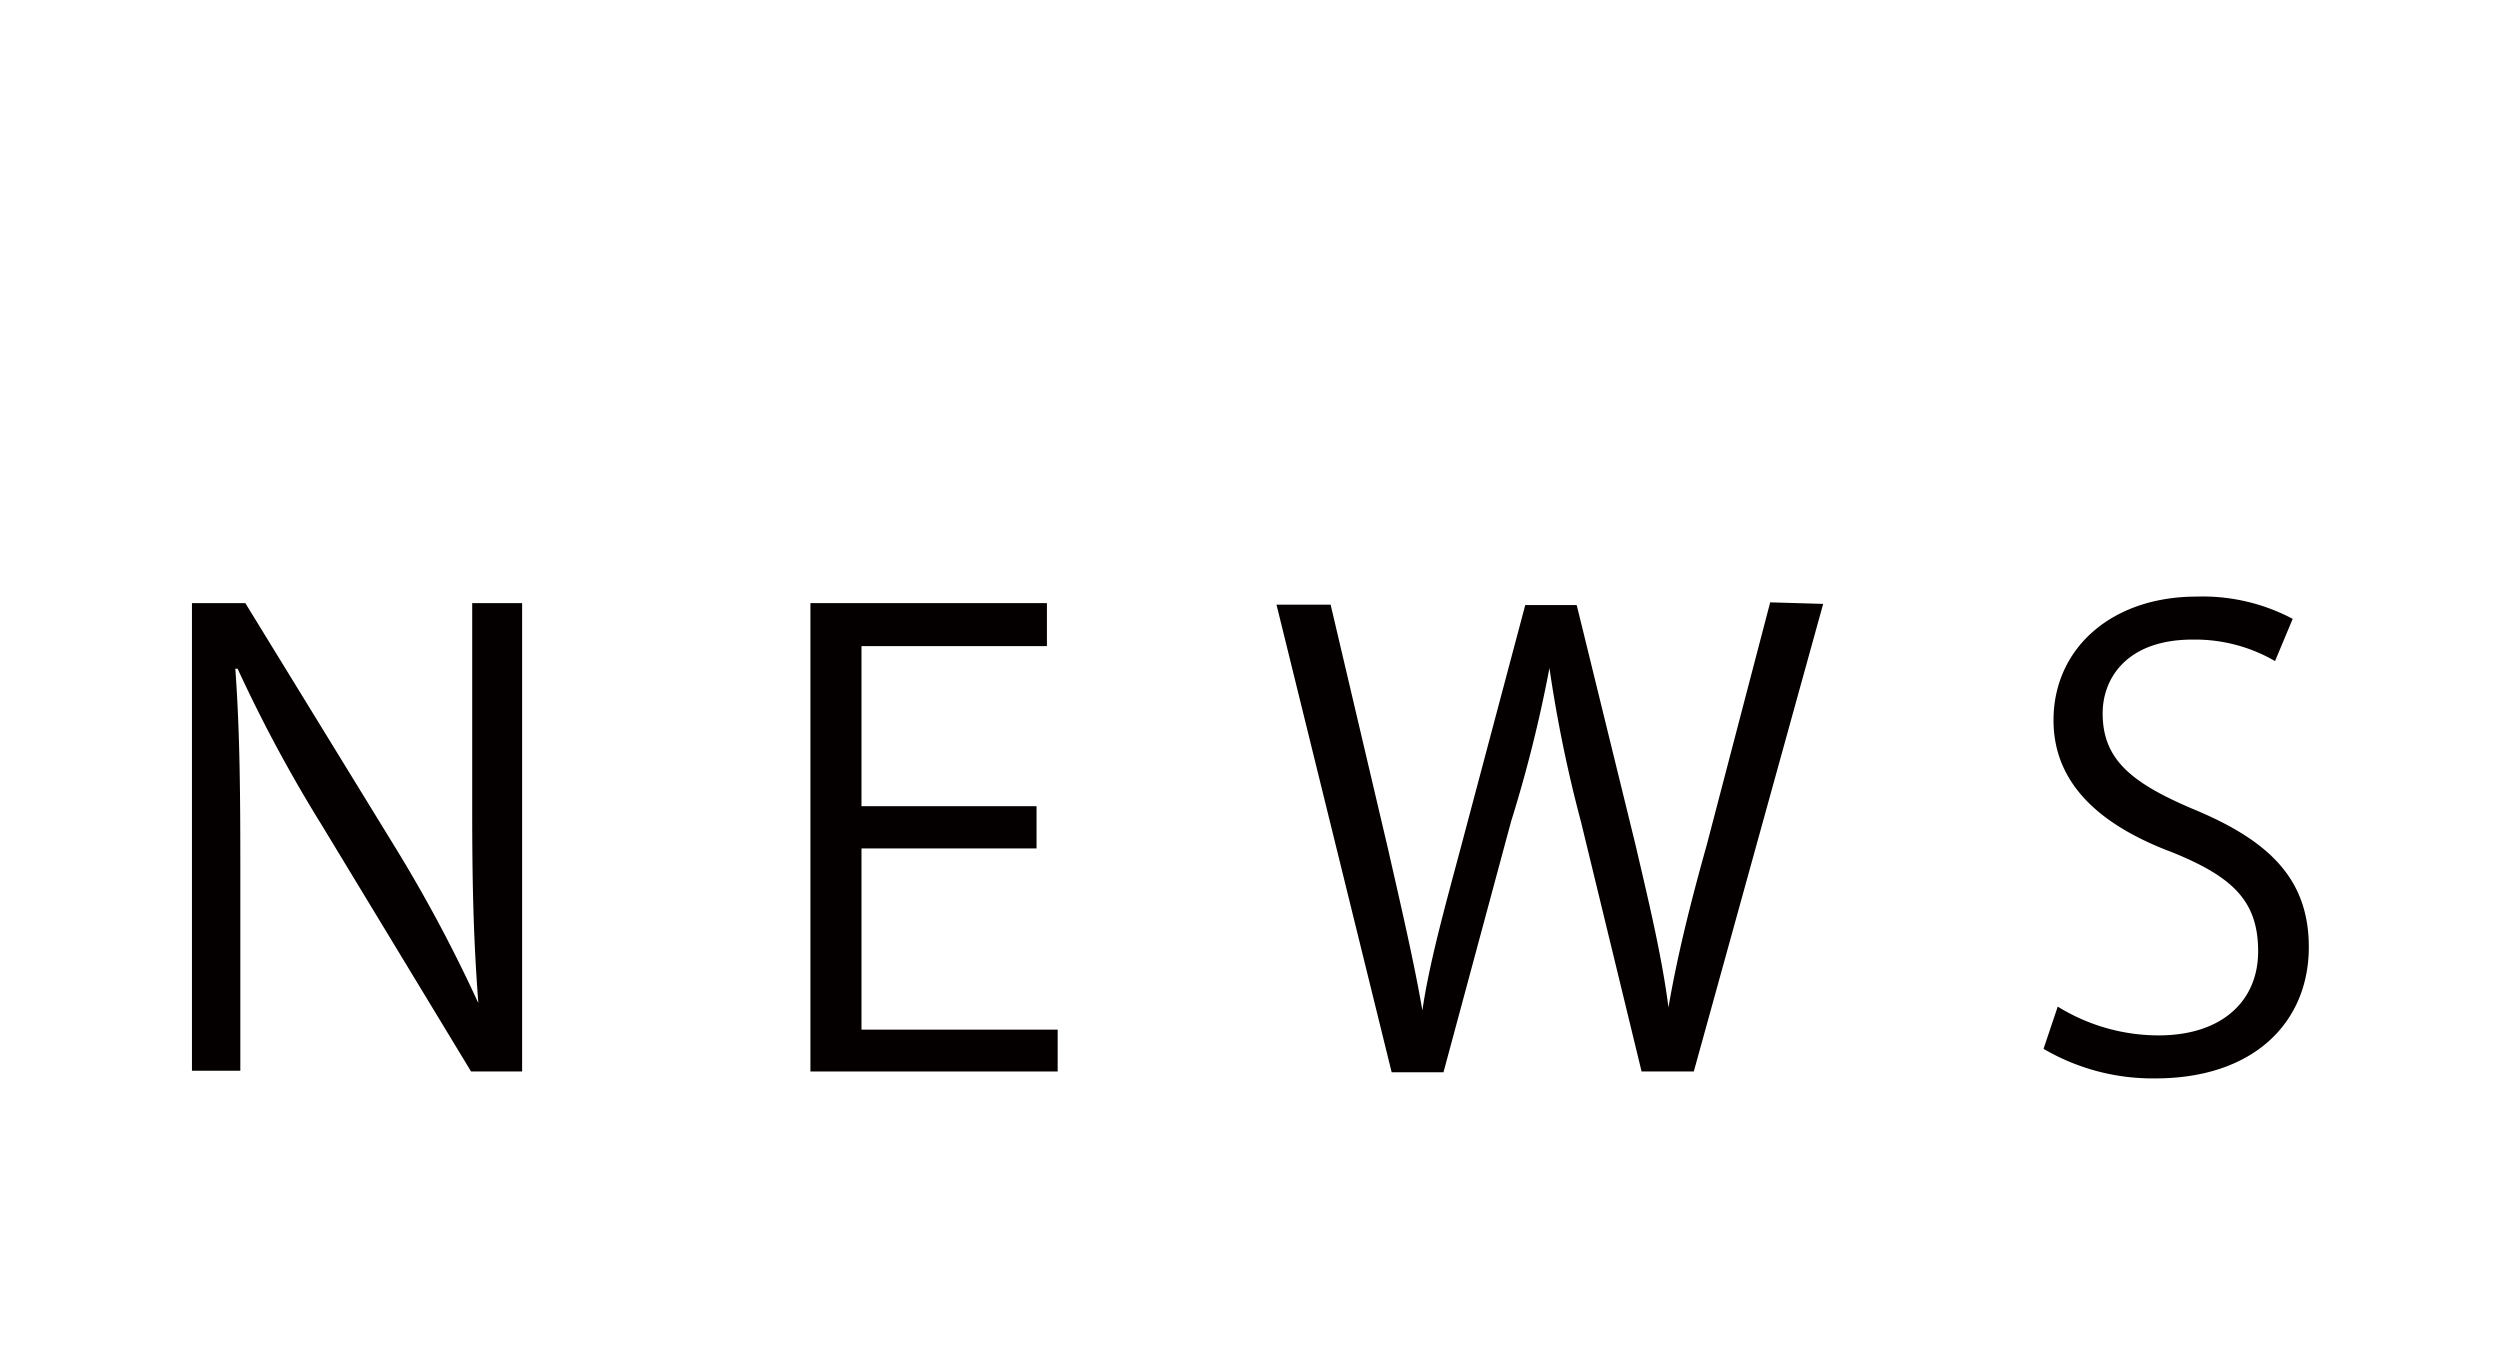 <svg id="レイヤー_1" data-name="レイヤー 1" xmlns="http://www.w3.org/2000/svg" viewBox="0 0 65.12 35.35"><defs><style>.cls-1{fill:#040000;}</style></defs><title>アートボード 1</title><path class="cls-1" d="M13.6,27.91H12.27L8.38,21.49a37.49,37.49,0,0,1-2.19-4.07l-.06,0c.11,1.55.13,3,.13,5.09v5.38H5V15.71H6.39l3.94,6.42a38.22,38.22,0,0,1,2.13,4l0,0c-.13-1.7-.16-3.15-.16-5.07V15.71H13.6Z"/><path class="cls-1" d="M27.55,27.91H21.11V15.71h6.16v1.12H22.44V21H27v1.1H22.44v4.72h5.11Z"/><path class="cls-1" d="M47.49,15.73,44.12,27.91H42.76l-1.58-6.51a35.29,35.29,0,0,1-.82-4h0a35.39,35.39,0,0,1-1,4l-1.76,6.53H36.25l-3-12.18h1.41l1.49,6.34c.35,1.54.69,3,.9,4.23h0c.18-1.23.58-2.67,1-4.24l1.68-6.32h1.34L42.6,22c.34,1.46.69,2.91.86,4.24h0c.24-1.39.58-2.74,1-4.24l1.65-6.31Z"/><path class="cls-1" d="M59.26,17.22a4.15,4.15,0,0,0-2.15-.56c-1.7,0-2.34,1-2.34,1.92,0,1.2.74,1.81,2.37,2.5,2,.83,3,1.84,3,3.59,0,1.94-1.41,3.42-4,3.42a5.62,5.62,0,0,1-2.91-.77l.37-1.1a5,5,0,0,0,2.63.75c1.63,0,2.59-.88,2.59-2.19s-.66-1.94-2.24-2.58c-1.84-.69-3.09-1.76-3.09-3.44,0-1.86,1.5-3.22,3.73-3.22a5,5,0,0,1,2.5.58Z"/></svg>